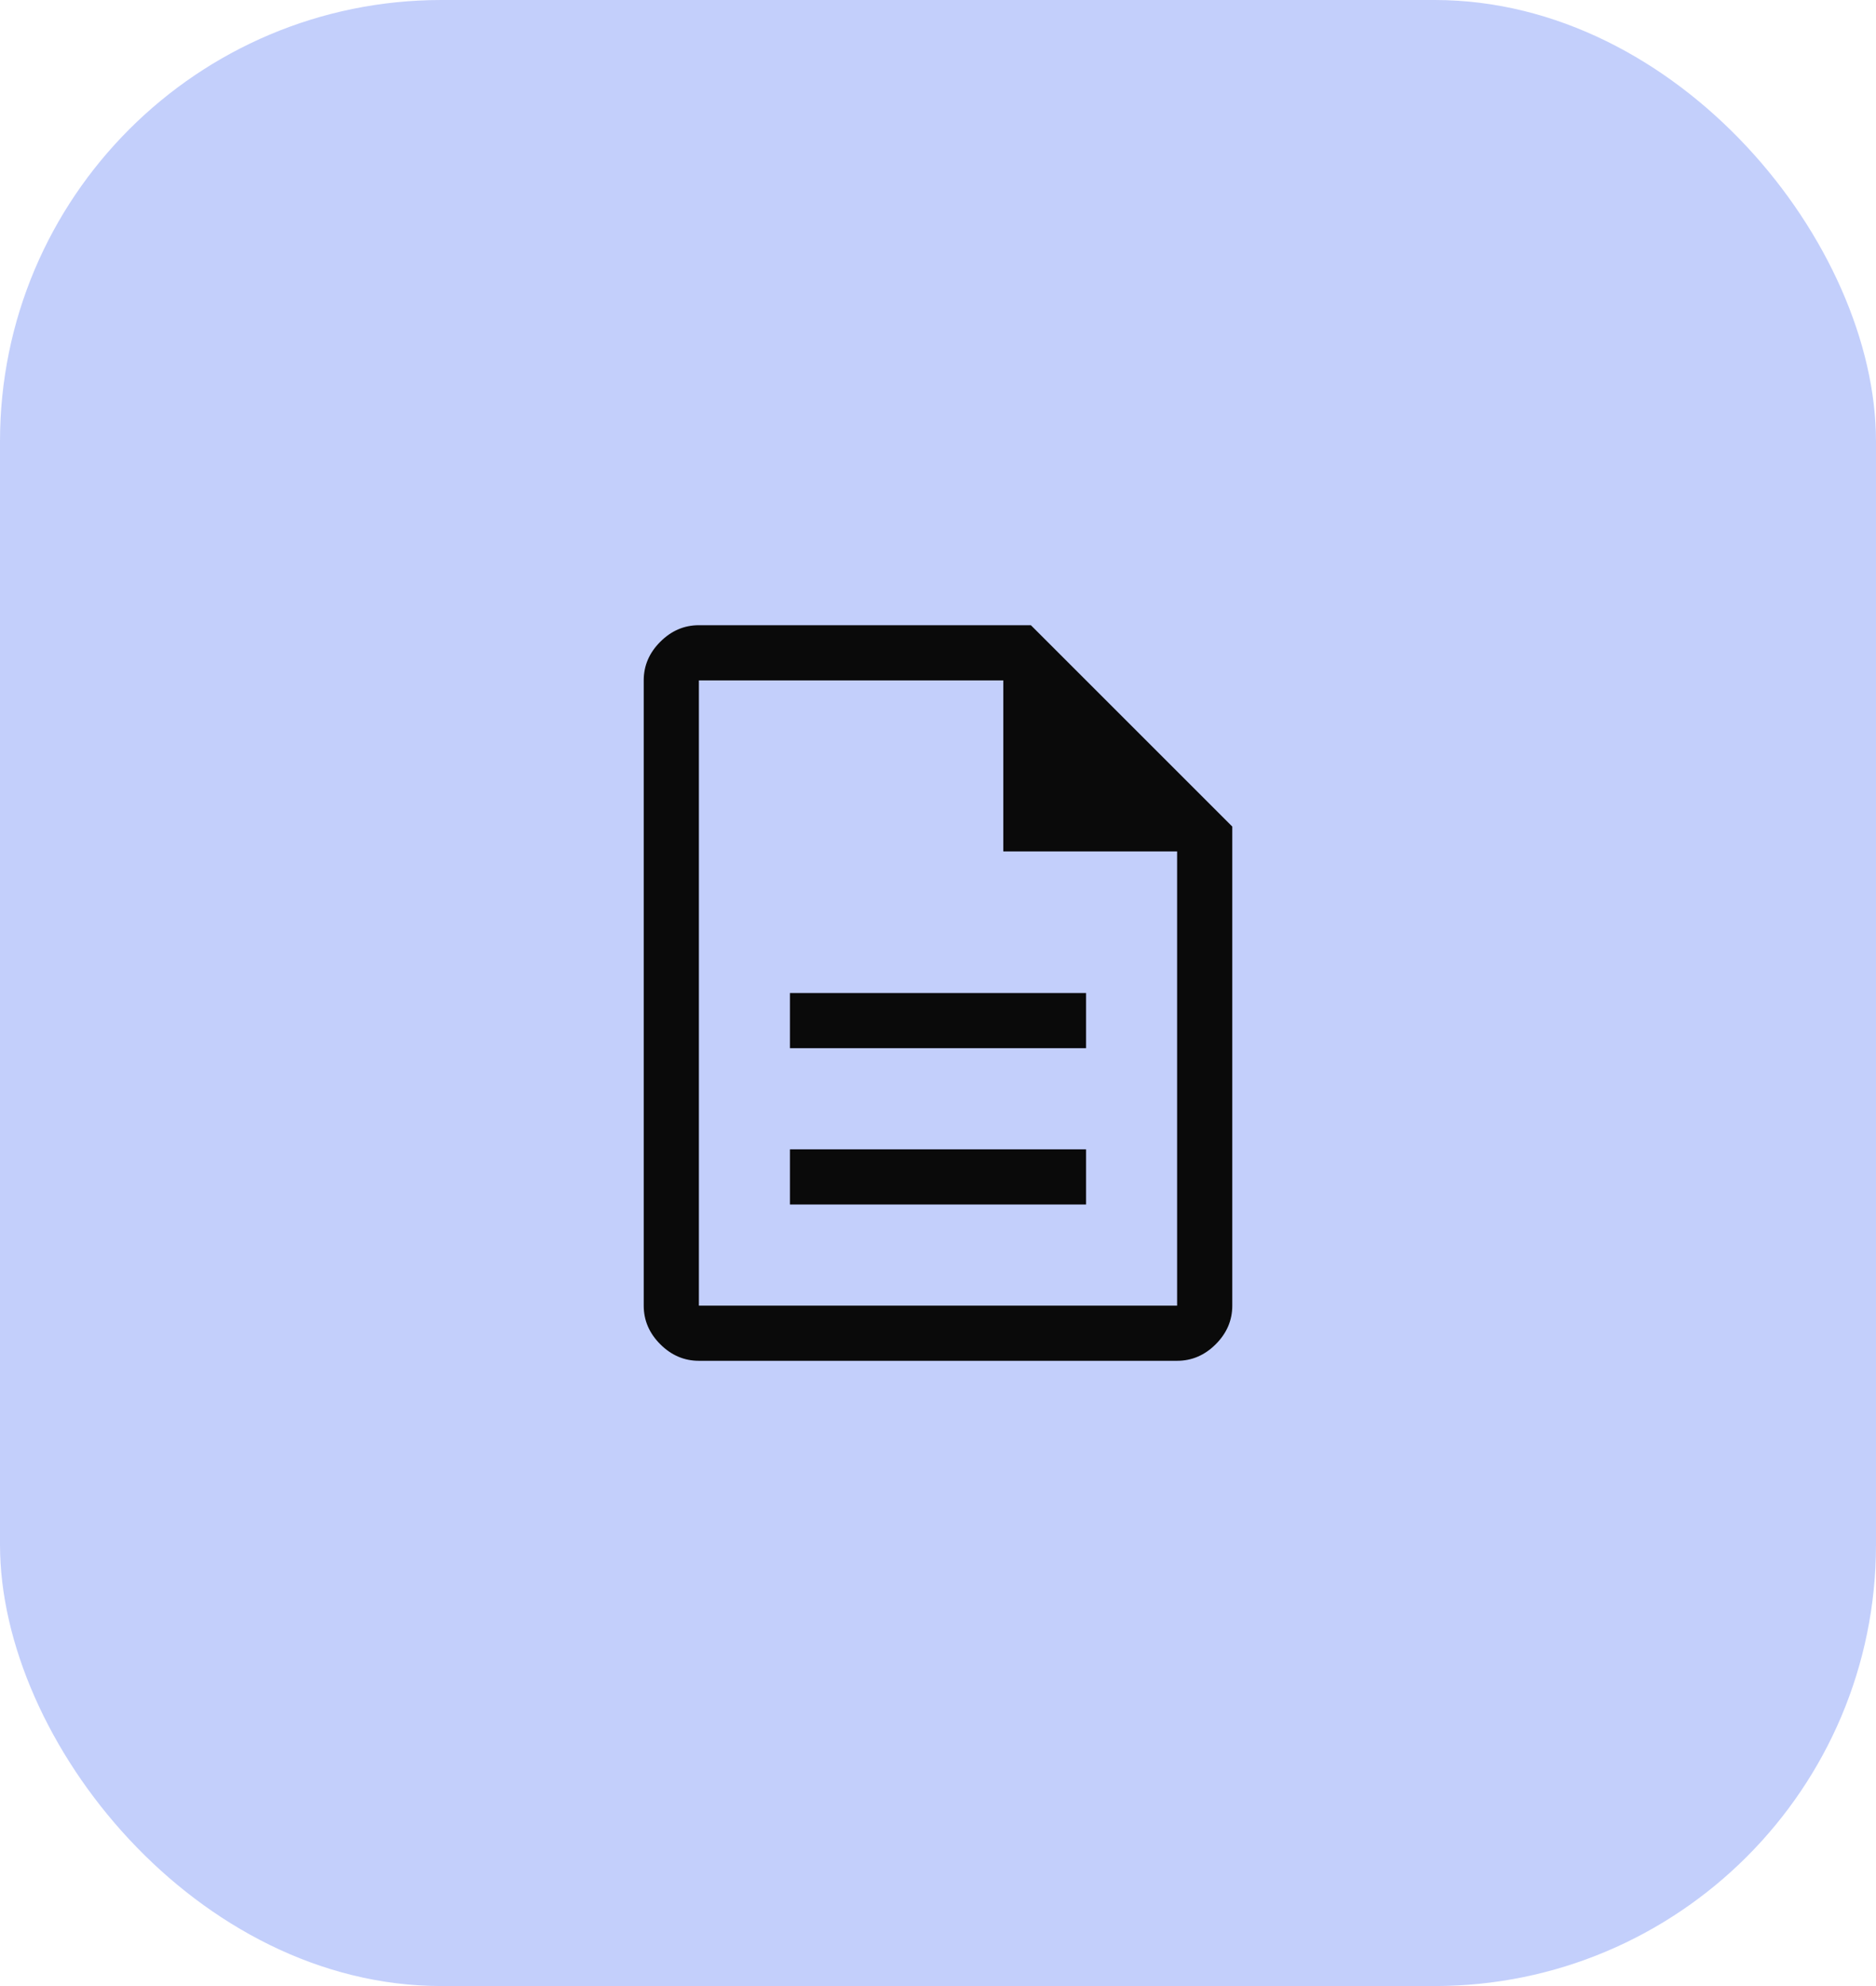 <?xml version="1.0" encoding="UTF-8"?> <svg xmlns="http://www.w3.org/2000/svg" width="68" height="72" viewBox="0 0 68 72" fill="none"> <rect width="68" height="72" rx="16" fill="#C3CFFB"></rect> <path d="M28.633 43.666H39.367V41.666H28.633V43.666ZM28.633 38H39.367V36H28.633V38ZM25.333 49.333C24.8 49.333 24.333 49.133 23.933 48.733C23.533 48.333 23.333 47.867 23.333 47.333V24.666C23.333 24.133 23.533 23.666 23.933 23.267C24.333 22.866 24.8 22.666 25.333 22.666H37.367L44.667 29.966V47.333C44.667 47.867 44.467 48.333 44.067 48.733C43.667 49.133 43.2 49.333 42.667 49.333H25.333ZM36.367 30.866V24.666H25.333V47.333H42.667V30.866H36.367Z" fill="#0A0A0A"></path> </svg> 
